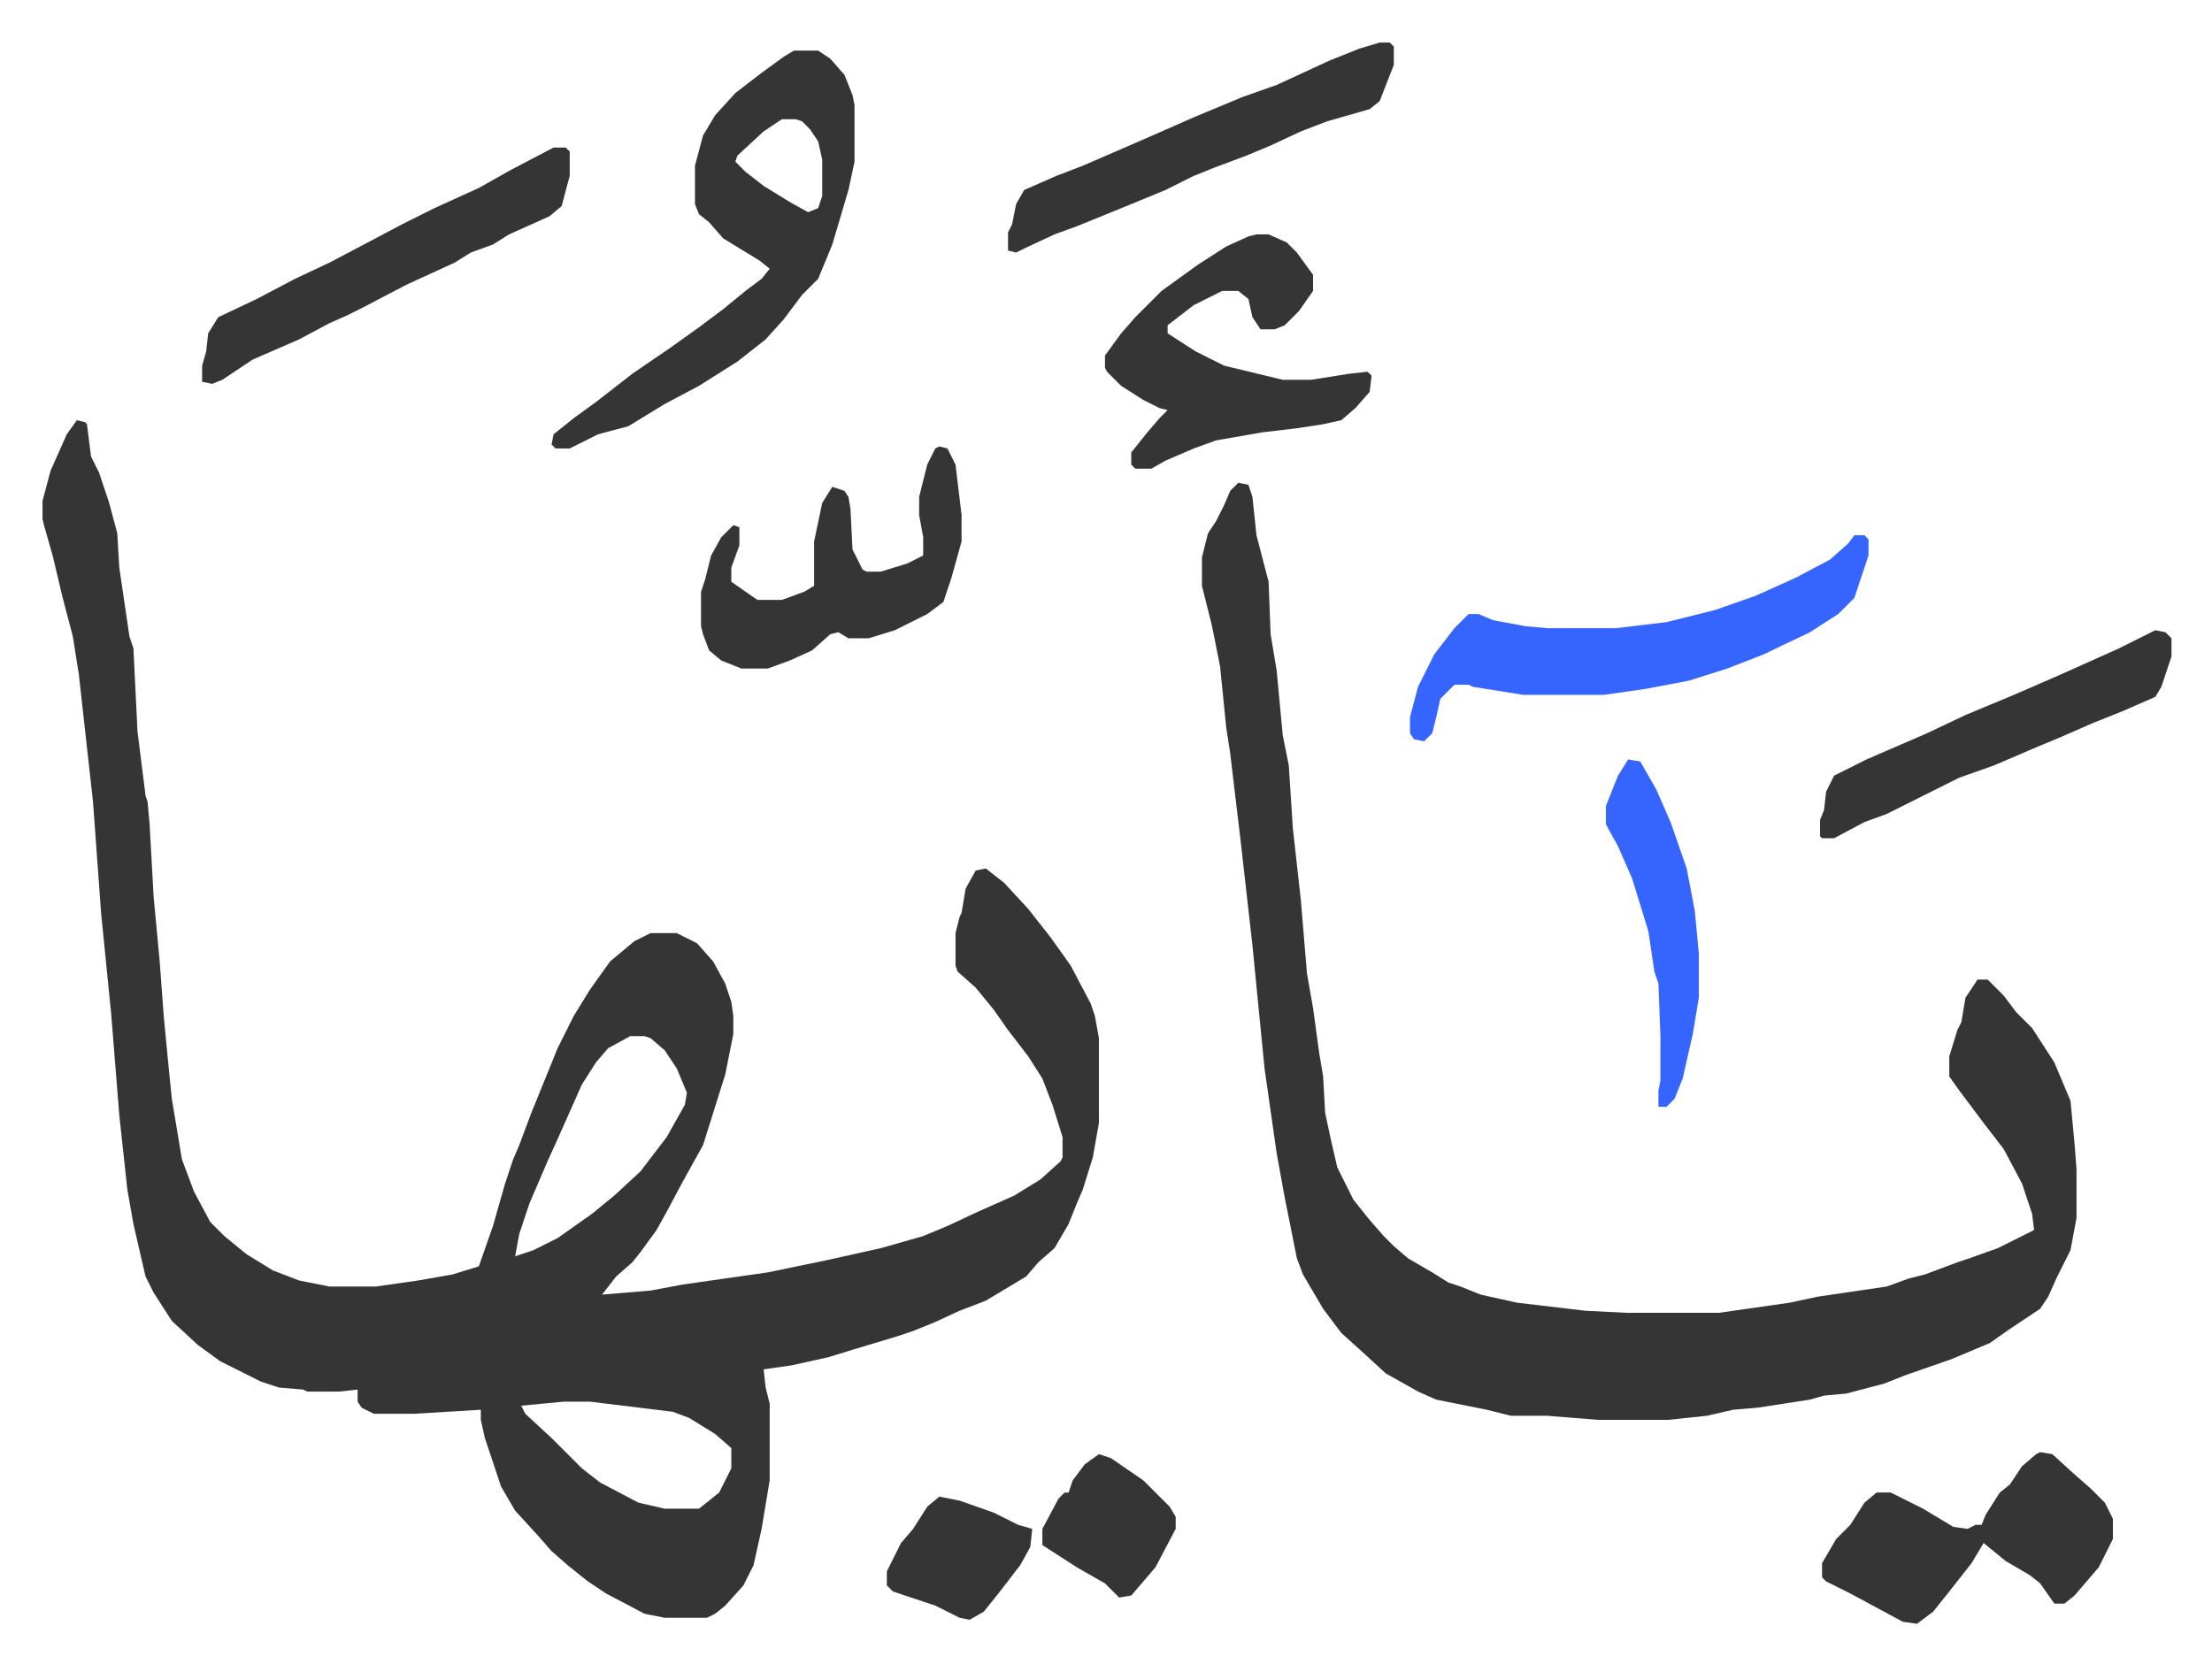<svg xmlns="http://www.w3.org/2000/svg" role="img" viewBox="-21.06 272.94 1095.12 824.12"><path fill="#353535" id="rule_normal" d="M17 481l4 1 1 1 2 16 4 8 5 15 4 15 1 17 5 34 2 6 2 41 4 32 1 3 1 11 2 36 3 32 2 27 2 21 2 20 5 30 6 16 8 15 7 7 11 9 13 8 13 5 15 3h23l21-3 17-3 13-4 7-20 6-21 4-12 3-7 6-16 13-32 8-16 8-13 10-14 12-10 8-4h13l10 5 8 9 6 11 3 9 1 7v9l-4 20-11 35-10 18-8 15-5 9-8 11-4 5-8 7-7 9 24-2 16-3 42-6 29-6 27-6 21-6 12-5 15-7 18-8 13-8 10-9 1-2v-10l-5-16-5-13-7-11-10-13-7-10-9-11-9-8-1-3v-16l2-8 1-2 2-12 5-9 5-1 9 7 12 13 11 14 10 14 10 19 2 6 2 11v42l-3 17-5 16-3 7-4 10-7 12-8 7-6 7-10 6-10 6-13 5-13 6-10 4-9 3-20 6-13 4-18 4-14 2 1 9 2 8v38l-4 24-4 18-5 10-9 10-5 4-4 2h-21l-10-2-19-10-9-6-10-8-8-7-7-8-11-12-7-12-8-24-2-9v-5l-33 2h-20l-6-3-2-3v-6l-9 1h-16l-2-1-12-1-9-3-20-10-11-8-13-12-9-14-4-8-6-26-3-17-4-37-4-50-5-50-4-55-7-63-3-19-5-19-5-21-4-14-1-4v-9l4-15 8-18zm274 305l-11 6-6 7-7 11-12 27-5 11-9 21-5 15-2 11 9-3 12-6 17-12 11-9 13-12 13-17 9-16 1-6-5-12-6-9-7-6-3-1zm-33 181l-21 2 2 4 13 12 5 5 5 5 5 5 9 7 19 10 13 3h17l10-8 6-12v-10l-8-7-13-8-8-3-41-5zm334-455l5 1 2 6 2 19 6 23 1 26 3 18 3 32 3 15 2 31 4 36 3 36 3 17 3 22 2 12 1 18 3 14 3 13 8 16 8 10 7 8 5 5 7 6 12 7 8 5 6 2 10 4 18 4 34 4 20 1h46l35-5 14-3 34-5 11-4 8-2 16-6 6-2 14-5 18-9-1-8-5-15-9-17-10-13-12-16-5-7v-10l4-13 2-4 2-12 6-9h5l8 8 6 8 8 8 11 17 8 19 2 21 1 13v24l-3 16-7 14-4 9-4 6-9 6-6 4-10 7-19 8-23 8-10 4-19 5-11 1-7 2-26 4-12 1-13 3-19 2h-35l-25-2h-18l-12-3-25-5-9-4-16-9-12-11-10-9-9-12-10-17-3-8-6-30-4-22-6-42-6-61-6-53-5-42-2-13-3-30-4-20-5-20v-14l3-12 4-6 4-8 3-7zM372 298h12l6 4 7 8 4 10 1 5v28l-3 14-8 27-7 17-8 8-9 12-9 10-14 11-19 12-17 9-18 11-15 4-14 7h-7l-2-2 1-5 10-8 11-8 18-14 19-13 14-10 12-9 11-9 8-6 4-5-5-4-18-11-7-8-5-4-2-5v-19l4-15 6-10 10-11 13-10 11-8zm-6 34l-9 6-13 12-1 3 5 5 9 7 13 8 9 5 5-2 2-6v-18l-2-9-4-6-4-4-3-1z"/><path fill="#3564ff" id="rule_madd_obligatory_4_5_vowels" d="M897 538h5l2 2v8l-7 21-8 8-14 9-23 11-18 7-19 6-21 4-21 3h-40l-25-4-2-1h-7l-7 7-2 9-2 8-4 4-5-1-2-3v-8l4-15 8-16 10-13 7-7h5l7 3 16 3 11 1h34l25-3 24-6 20-7 20-9 17-9 9-8z"/><path fill="#353535" id="rule_normal" d="M601 389h6l9 4 5 5 8 11v8l-7 10-7 7-5 2h-7l-4-6-2-9-5-4h-8l-14 7-13 10v4l14 9 14 7 29 7h14l19-3 9-1 2 2-1 8-7 8-7 6-9 2-13 2-17 2-23 4-11 4-14 6-7 4h-8l-2-2v-6l8-10 6-7 4-4-4-1-8-4-11-7-7-7-1-2v-6l8-11 7-8 13-13 18-13 14-9 11-5zm388 603l6 1 11 10 8 7 7 7 4 8v10l-7 14-12 14-5 4h-5l-7-10-5-4-12-7-11-9-6 10-11 14-8 10-8 6-7-1-26-14-12-6-2-2v-7l7-12 7-7 7-11 6-5h7l16 8 15 9 7 1 4-2h3l2-5 7-11 5-4 6-9 7-6zM444 494l4 1 4 8 3 25v13l-5 18-4 12-8 6-16 8-13 4h-10l-5-3-4 1-9 8-11 5-11 4h-13l-10-4-6-5-3-8-1-4v-17l2-6 3-12 5-9 6-6 3 1v9l-4 11v7l10 7 3 2h12l11-4 5-3v-22l4-19 5-8 6 2 2 3 1 6 1 20 5 10 2 1h7l13-4 8-4v-9l-2-11v-9l4-16 4-8zM253 346h6l2 2v12l-4 15-6 5-20 9-8 5-11 4-8 5-24 11-21 11-8 4-9 4-15 8-23 10-15 10-5 2-5-1v-8l2-7 1-9 5-8 19-9 19-10 17-8 19-10 17-9 16-8 22-10 16-9zm409-52h5l2 2v9l-7 18-5 4-21 6-13 5-15 7-12 5-16 6-10 4-14 7-17 7-27 11-11 4-15 7-4 2-4-1v-9l2-4 2-10 4-7 16-7 13-5 30-13 25-11 24-10 17-6 26-12 15-6zm384 291l5 1 3 3v9l-5 15-3 5-16 7-15 6-16 7-12 5-21 9-17 6-16 8-20 10-11 4-15 8h-6l-1-1v-8l2-5 1-9 4-8 16-8 30-13 19-9 24-10 23-10 29-13 16-8z"/><path fill="#3564ff" id="rule_madd_obligatory_4_5_vowels" d="M785 649l6 1 8 14 7 16 8 23 4 21 2 21v22l-3 18-5 22-4 10-4 4h-4v-8l1-5v-22l-1-26-2-6-3-20-8-26-7-16-5-9-1-2v-9l6-15z"/><path fill="#353535" id="rule_normal" d="M523 993l6 2 16 11 13 13 3 5v6l-10 19-12 14-6 1-7-7-14-8-17-11v-8l8-15 3-3h2l2-6 6-8zm-79 21l10 2 17 6 12 6 7 2-1 9-5 9-10 13-8 10-7 4-5-1-12-6-21-7-3-3v-7l7-14 6-7 7-11z"/></svg>
